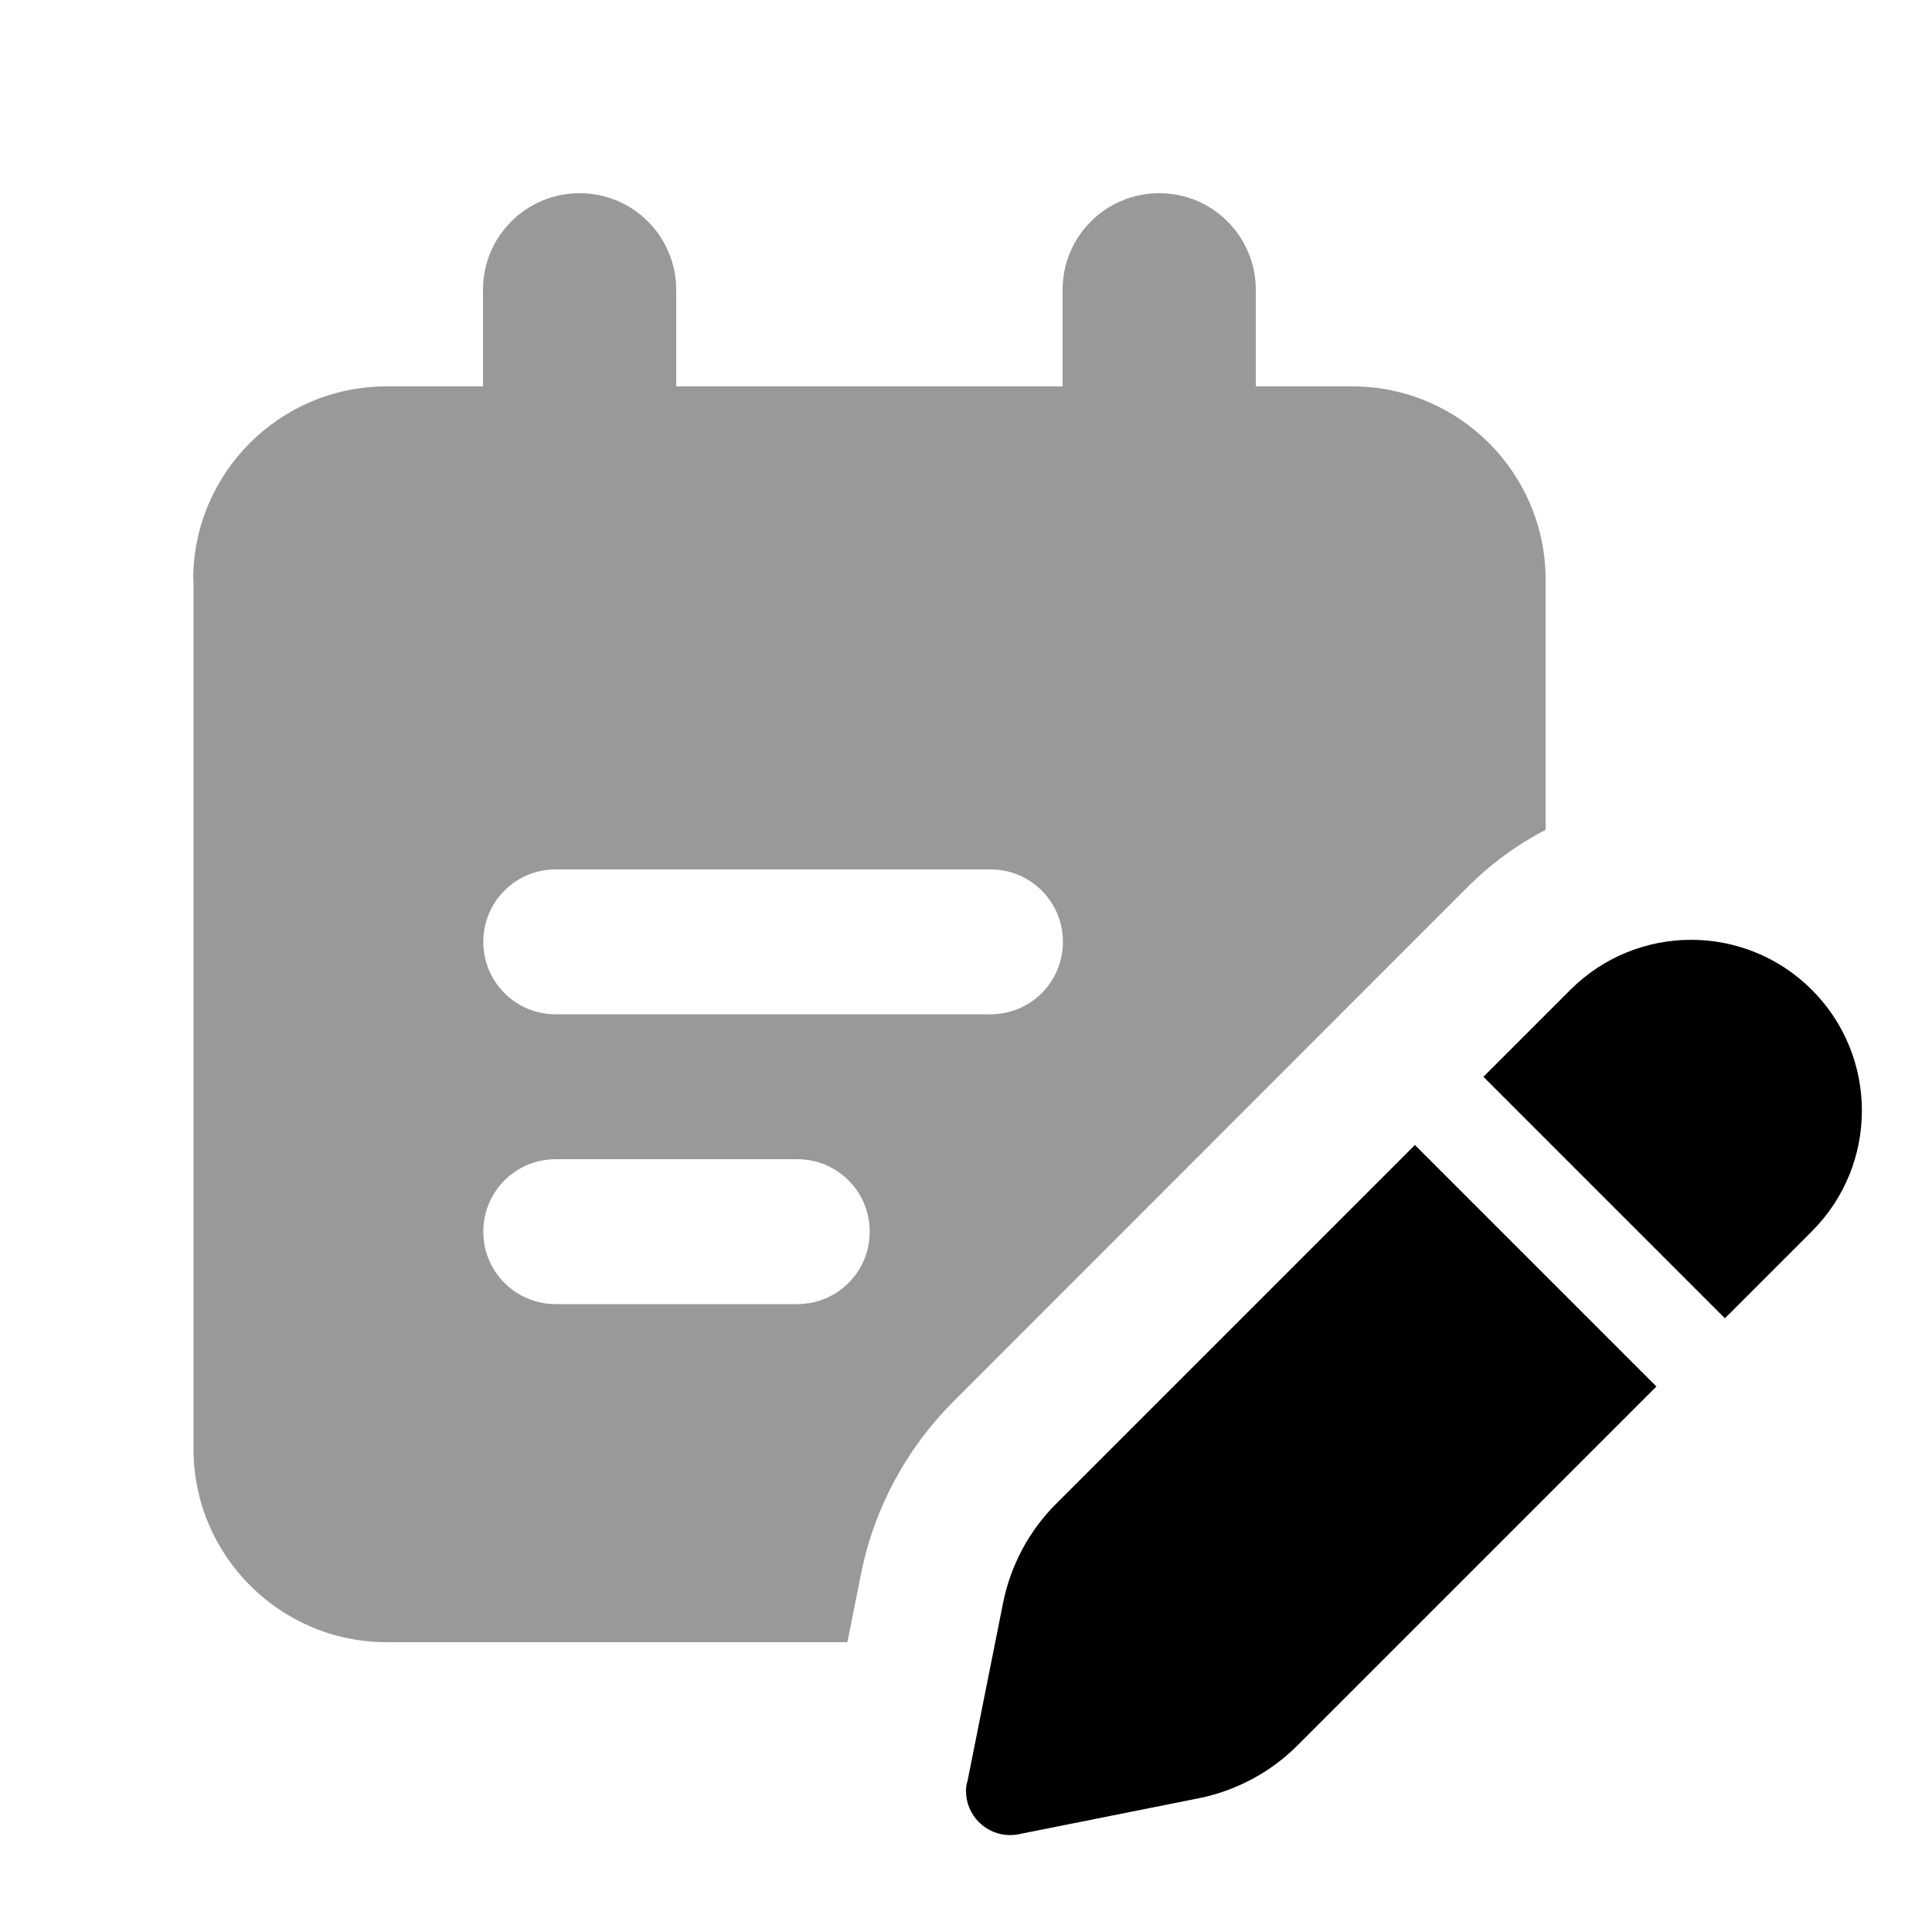 <svg xmlns="http://www.w3.org/2000/svg" viewBox="0 0 640 640"><!--! Font Awesome Pro 7.1.0 by @fontawesome - https://fontawesome.com License - https://fontawesome.com/license (Commercial License) Copyright 2025 Fonticons, Inc. --><path opacity=".4" fill="currentColor" d="M64.1 192L64.1 480C64.1 515.3 92.8 544 128.1 544L280.7 544L285.2 521.5C289.5 499.8 300.2 479.9 315.8 464.3L486.1 293.9C493.9 286.1 502.7 279.7 512 274.9L512 192C512 156.7 483.3 128 448 128L416 128L416 96C416 78.3 401.7 64 384 64C366.3 64 352 78.3 352 96L352 128L224 128L224 96C224 78.3 209.7 64 192 64C174.3 64 160 78.3 160 96L160 128L128 128C92.7 128 64 156.7 64 192zM160.1 312C160.1 298.7 170.8 288 184.1 288L328.1 288C341.4 288 352.1 298.7 352.1 312C352.1 325.3 341.4 336 328.1 336L184.1 336C170.8 336 160.1 325.3 160.1 312zM160.1 408C160.1 394.7 170.8 384 184.1 384L264.1 384C277.4 384 288.1 394.7 288.1 408C288.1 421.3 277.4 432 264.1 432L184.1 432C170.8 432 160.1 421.3 160.1 408z"/><path fill="currentColor" d="M320.4 590.5L332.3 530.9C334.8 518.5 340.9 507.1 349.8 498.2L468.7 379.3L548.7 459.3L429.8 578.2C420.9 587.1 409.5 593.2 397.1 595.7L337.5 607.6C336.6 607.8 335.6 607.9 334.6 607.9C326.6 607.9 320 601.4 320 593.3C320 592.3 320.1 591.4 320.3 590.4zM571.4 436.7L491.4 356.7L520.2 327.9C542.3 305.8 578.1 305.8 600.2 327.9C622.3 350 622.3 385.8 600.2 407.9L571.4 436.7z"/></svg>
